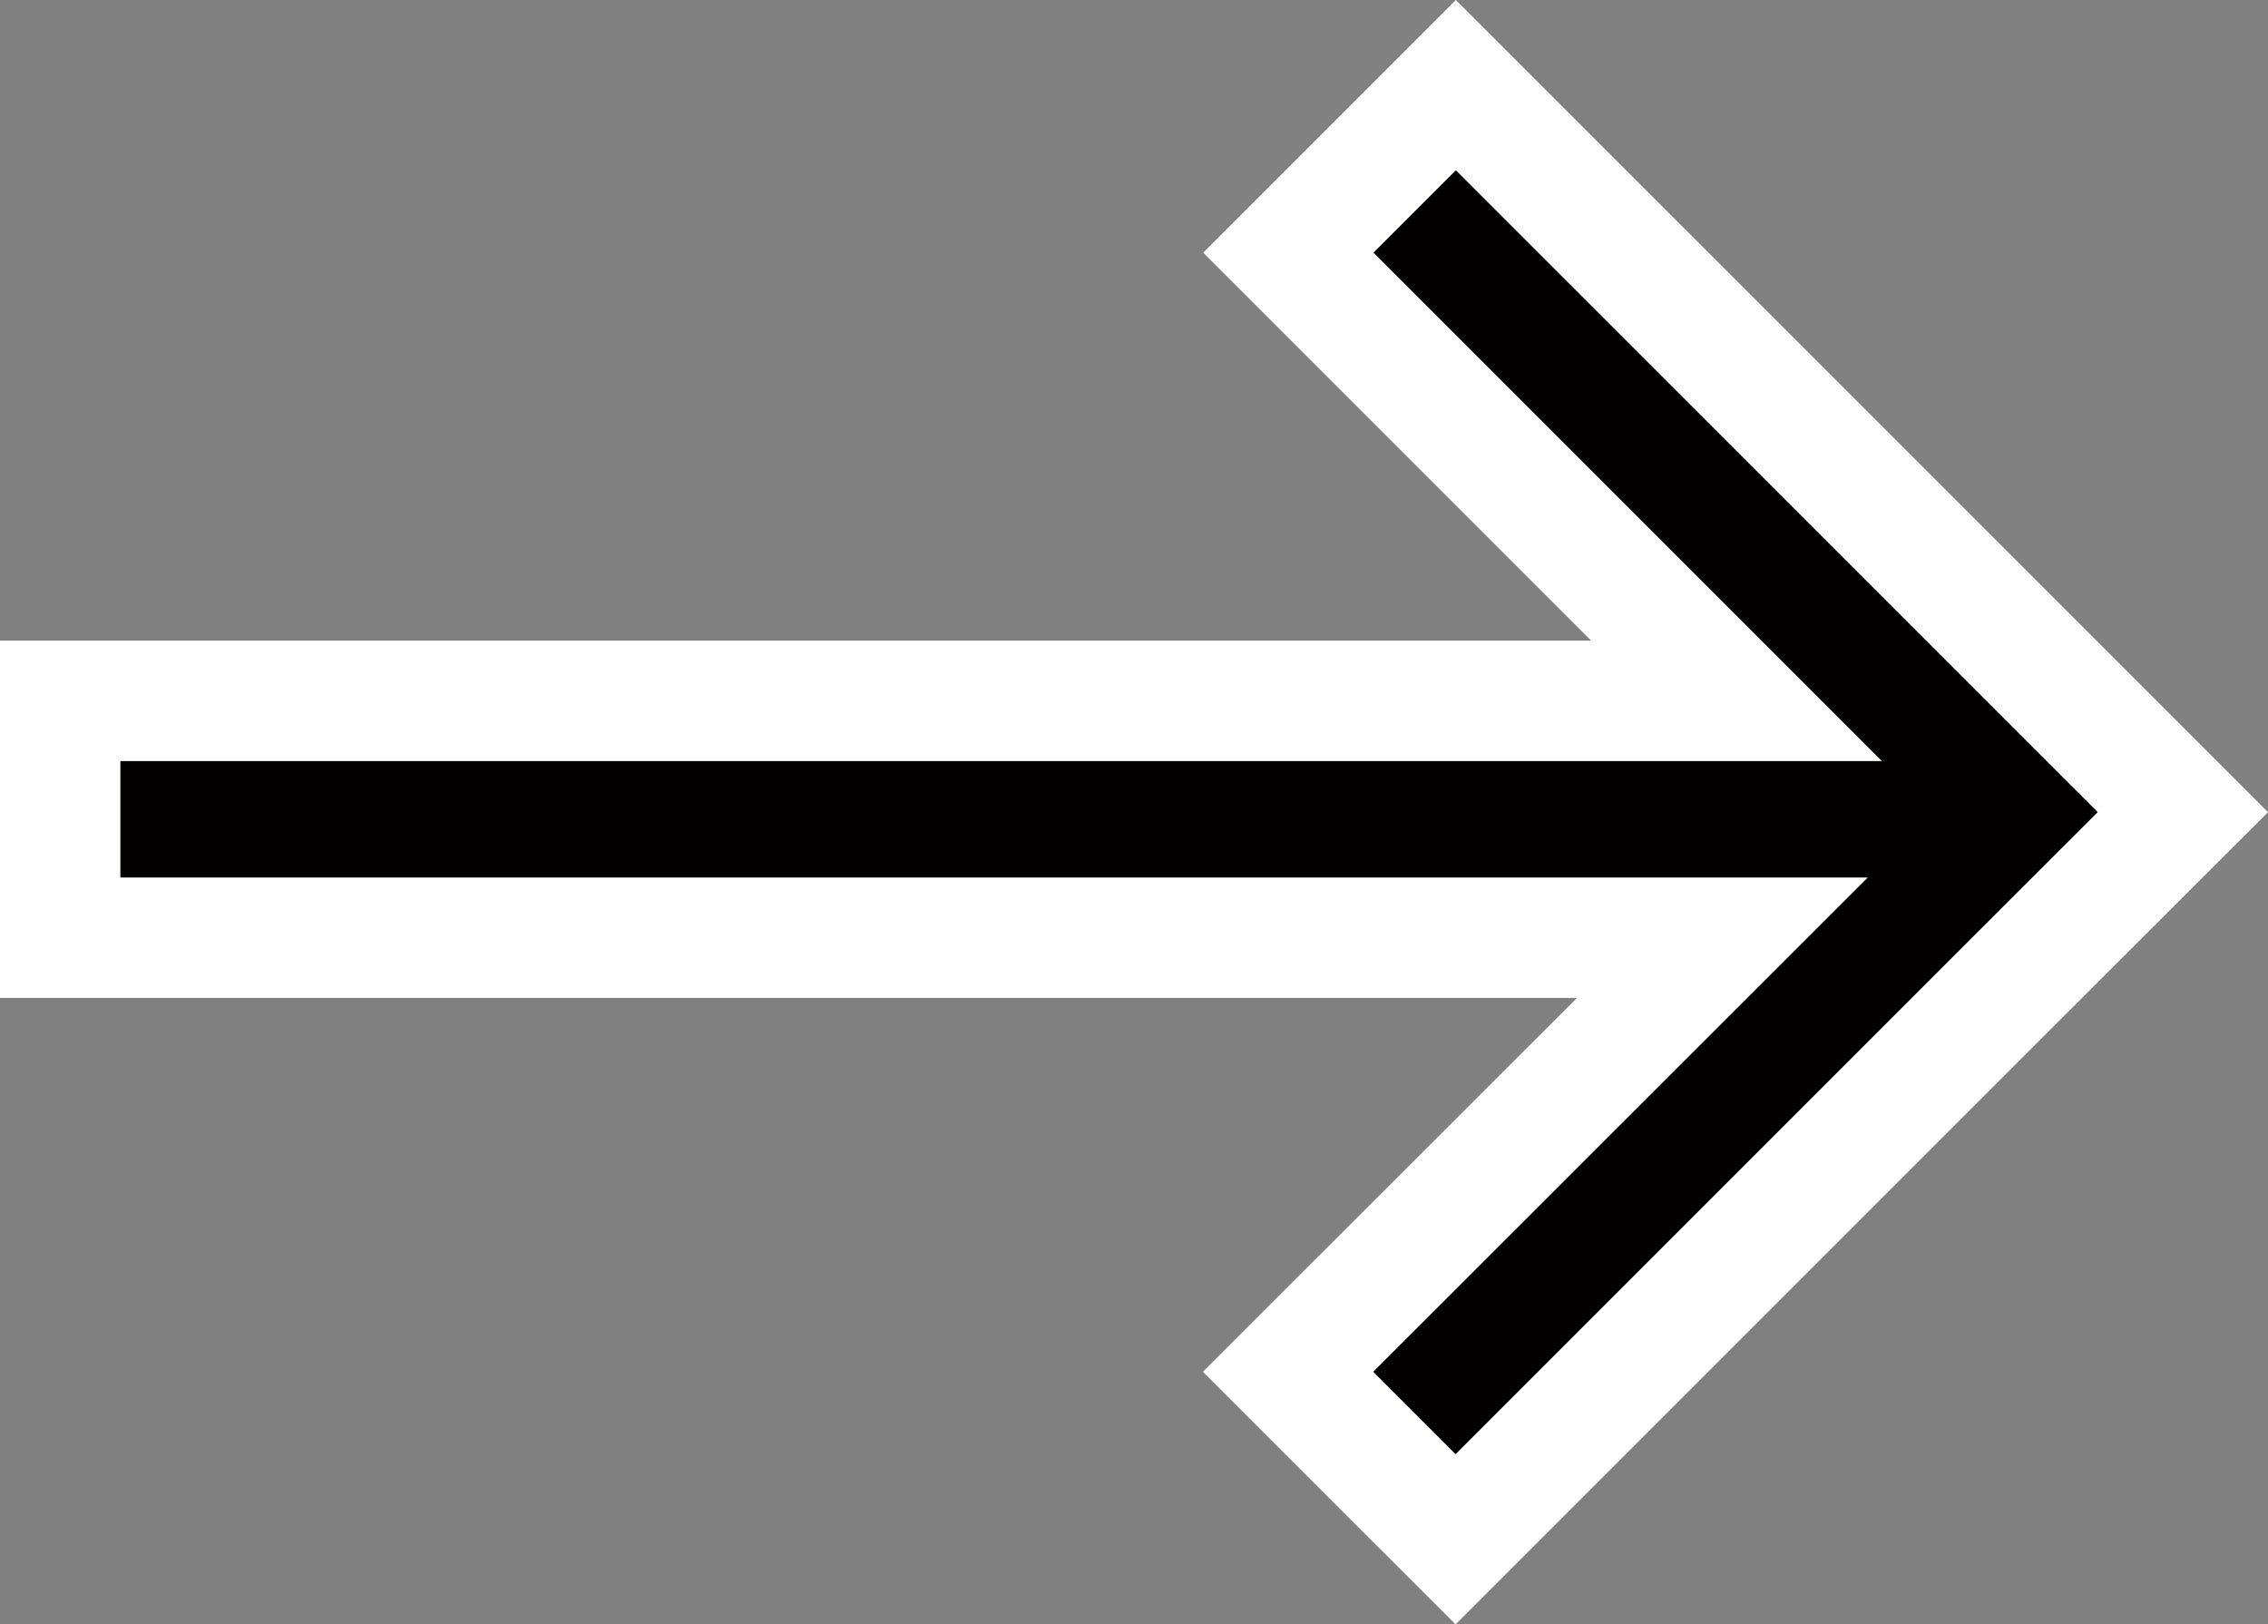 <svg xmlns="http://www.w3.org/2000/svg" width="37.68" height="26.986" viewBox="0 0 37.68 26.986"><rect x="0" y="0" width="37.68" height="26.986" fill="#808080" stroke="none"/><defs><style>.a{fill:#030100;stroke:#fff;stroke-miterlimit:10;stroke-width:2px;}</style></defs><g transform="translate(1 1.414)"><g transform="translate(35.266 24.157) rotate(180)"><path class="a" d="M0,12.079,2.783,9.3l9.3-9.3,2.783,2.782L7.651,9.993H35.266v3.935H7.416l7.446,7.446-2.783,2.783Z"/></g></g></svg>